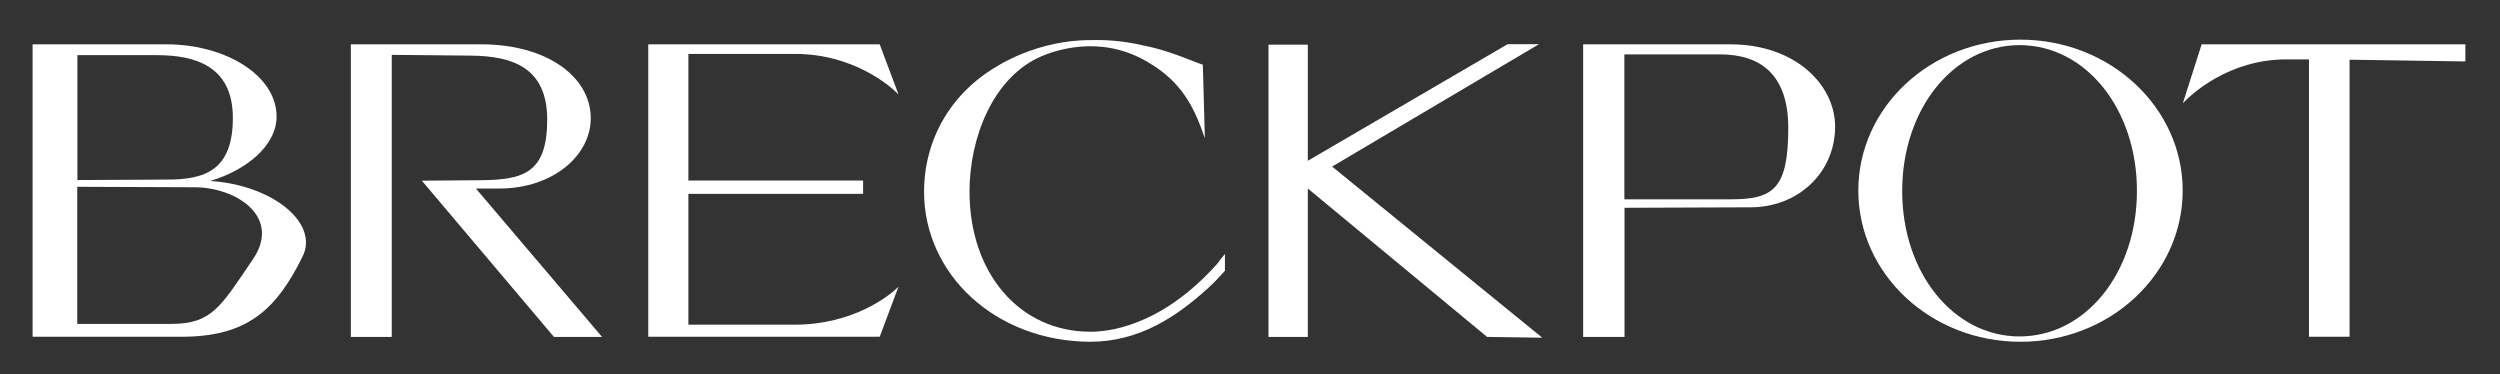 <?xml version="1.0" encoding="utf-8"?>
<!-- Generator: Adobe Illustrator 24.3.0, SVG Export Plug-In . SVG Version: 6.00 Build 0)  -->
<svg version="1.1" id="Calque_1" xmlns="http://www.w3.org/2000/svg" xmlns:xlink="http://www.w3.org/1999/xlink" x="0px" y="0px"
	 viewBox="0 0 159.54 23.87" style="enable-background:new 0 0 159.54 23.87;" xml:space="preserve">
<rect x="0" y="0" width="159.54" height="23.87" fill="#333333" stroke="none"/>
<style type="text/css">
	.st0{fill:#fff;}
</style>
<g>
	<g>
		<path class="st0" d="M19.31,16.37c-1.71,3.47-3.6,5.12-7.73,5.12H2.08V2.83h8.56c3.73,0,7.01,1.97,7.01,4.61
			c0,1.87-1.97,3.44-4.24,4.11C17.34,11.79,20.38,14.21,19.31,16.37z M14.86,7.52c0-3.33-2.45-4-4.83-4H4.94v7.97l5.68-0.03
			C13.07,11.47,14.86,10.88,14.86,7.52z M12.4,11.95l-7.47-0.03v8.75h6c2.59,0,3.15-1.09,5.2-4.11
			C17.98,13.87,15.12,11.95,12.4,11.95z"/>
		<path class="st0" d="M31.86,12.03h-1.49l8.05,9.47h-3.07l-8.43-9.97l3.79-0.03c2.69-0.03,4.21-0.45,4.21-3.87
			c0-3.36-2.27-4.05-4.85-4.08l-5.07-0.05v18h-2.61V2.83h8.35c4.13,0,6.96,2.05,6.96,4.72C37.7,9.89,35.33,12.03,31.86,12.03z"/>
		<path class="st0" d="M41.37,2.83h14.77l1.2,3.2c-0.53-0.56-2.91-2.59-6.61-2.59h-6.8v8.08h11.15v0.85H43.93v8.35h6.8
			c3.71,0,6.08-1.87,6.61-2.43l-1.2,3.2H41.37V2.83z"/>
		<path class="st0" d="M69.58,21.17c0.93,0,4.4-0.19,8.11-4.35c0.05-0.08,0.4-0.53,0.48-0.61v1.07c-0.35,0.37-0.56,0.64-1.09,1.12
			c-2,1.81-4.37,3.41-7.52,3.41c-6.05-0.03-10.59-4.32-10.59-9.57c0-3.33,1.71-6.29,4.64-8c0,0,2.59-1.71,6.03-1.68
			c0.93-0.03,2.05,0.05,3.23,0.32c1.81,0.35,3.15,1.01,3.89,1.25l0.13,4.69c-0.64-1.84-1.39-3.57-3.68-4.88
			c-3.07-1.81-6.05-0.64-6.75-0.35c-3.09,1.33-4.59,5.2-4.59,8.64C61.87,17.44,65.07,21.17,69.58,21.17z"/>
		<path class="st0" d="M98.42,21.55l-3.52-0.05l-11.44-9.47v9.47h-2.51V2.85h2.51v7.41l12.75-7.44h2l-13.2,7.81L98.42,21.55z"/>
		<path class="st0" d="M111.59,13.23l-7.92,0.03v8.24h-2.64V2.83h9.41c4.13,0,6.67,2.59,6.67,5.25
			C117.11,10.99,114.76,13.28,111.59,13.23z M109.77,3.47h-6.11v9.25h6.75c2.72,0,3.71-0.61,3.71-4.56
			C114.12,4.8,112.39,3.47,109.77,3.47z"/>
		<path class="st0" d="M128.94,21.81c-5.73,0-10.35-4.32-10.35-9.65c0-5.31,4.61-9.63,10.35-9.63c5.71,0,10.35,4.32,10.35,9.63
			C139.29,17.49,134.65,21.81,128.94,21.81z M128.88,2.88c-4.21,0-7.49,4.08-7.49,9.31c0,5.23,3.28,9.28,7.49,9.28
			c4.21,0,7.49-4.05,7.49-9.28C136.38,6.96,133.1,2.88,128.88,2.88z"/>
		<path class="st0" d="M149.94,21.49h-2.59V3.79h-1.44c-3.71,0-6.08,2.24-6.61,2.8l1.2-3.76h16.83v1.09l-7.39-0.11V21.49z"/>
	</g>
</g>
</svg>
